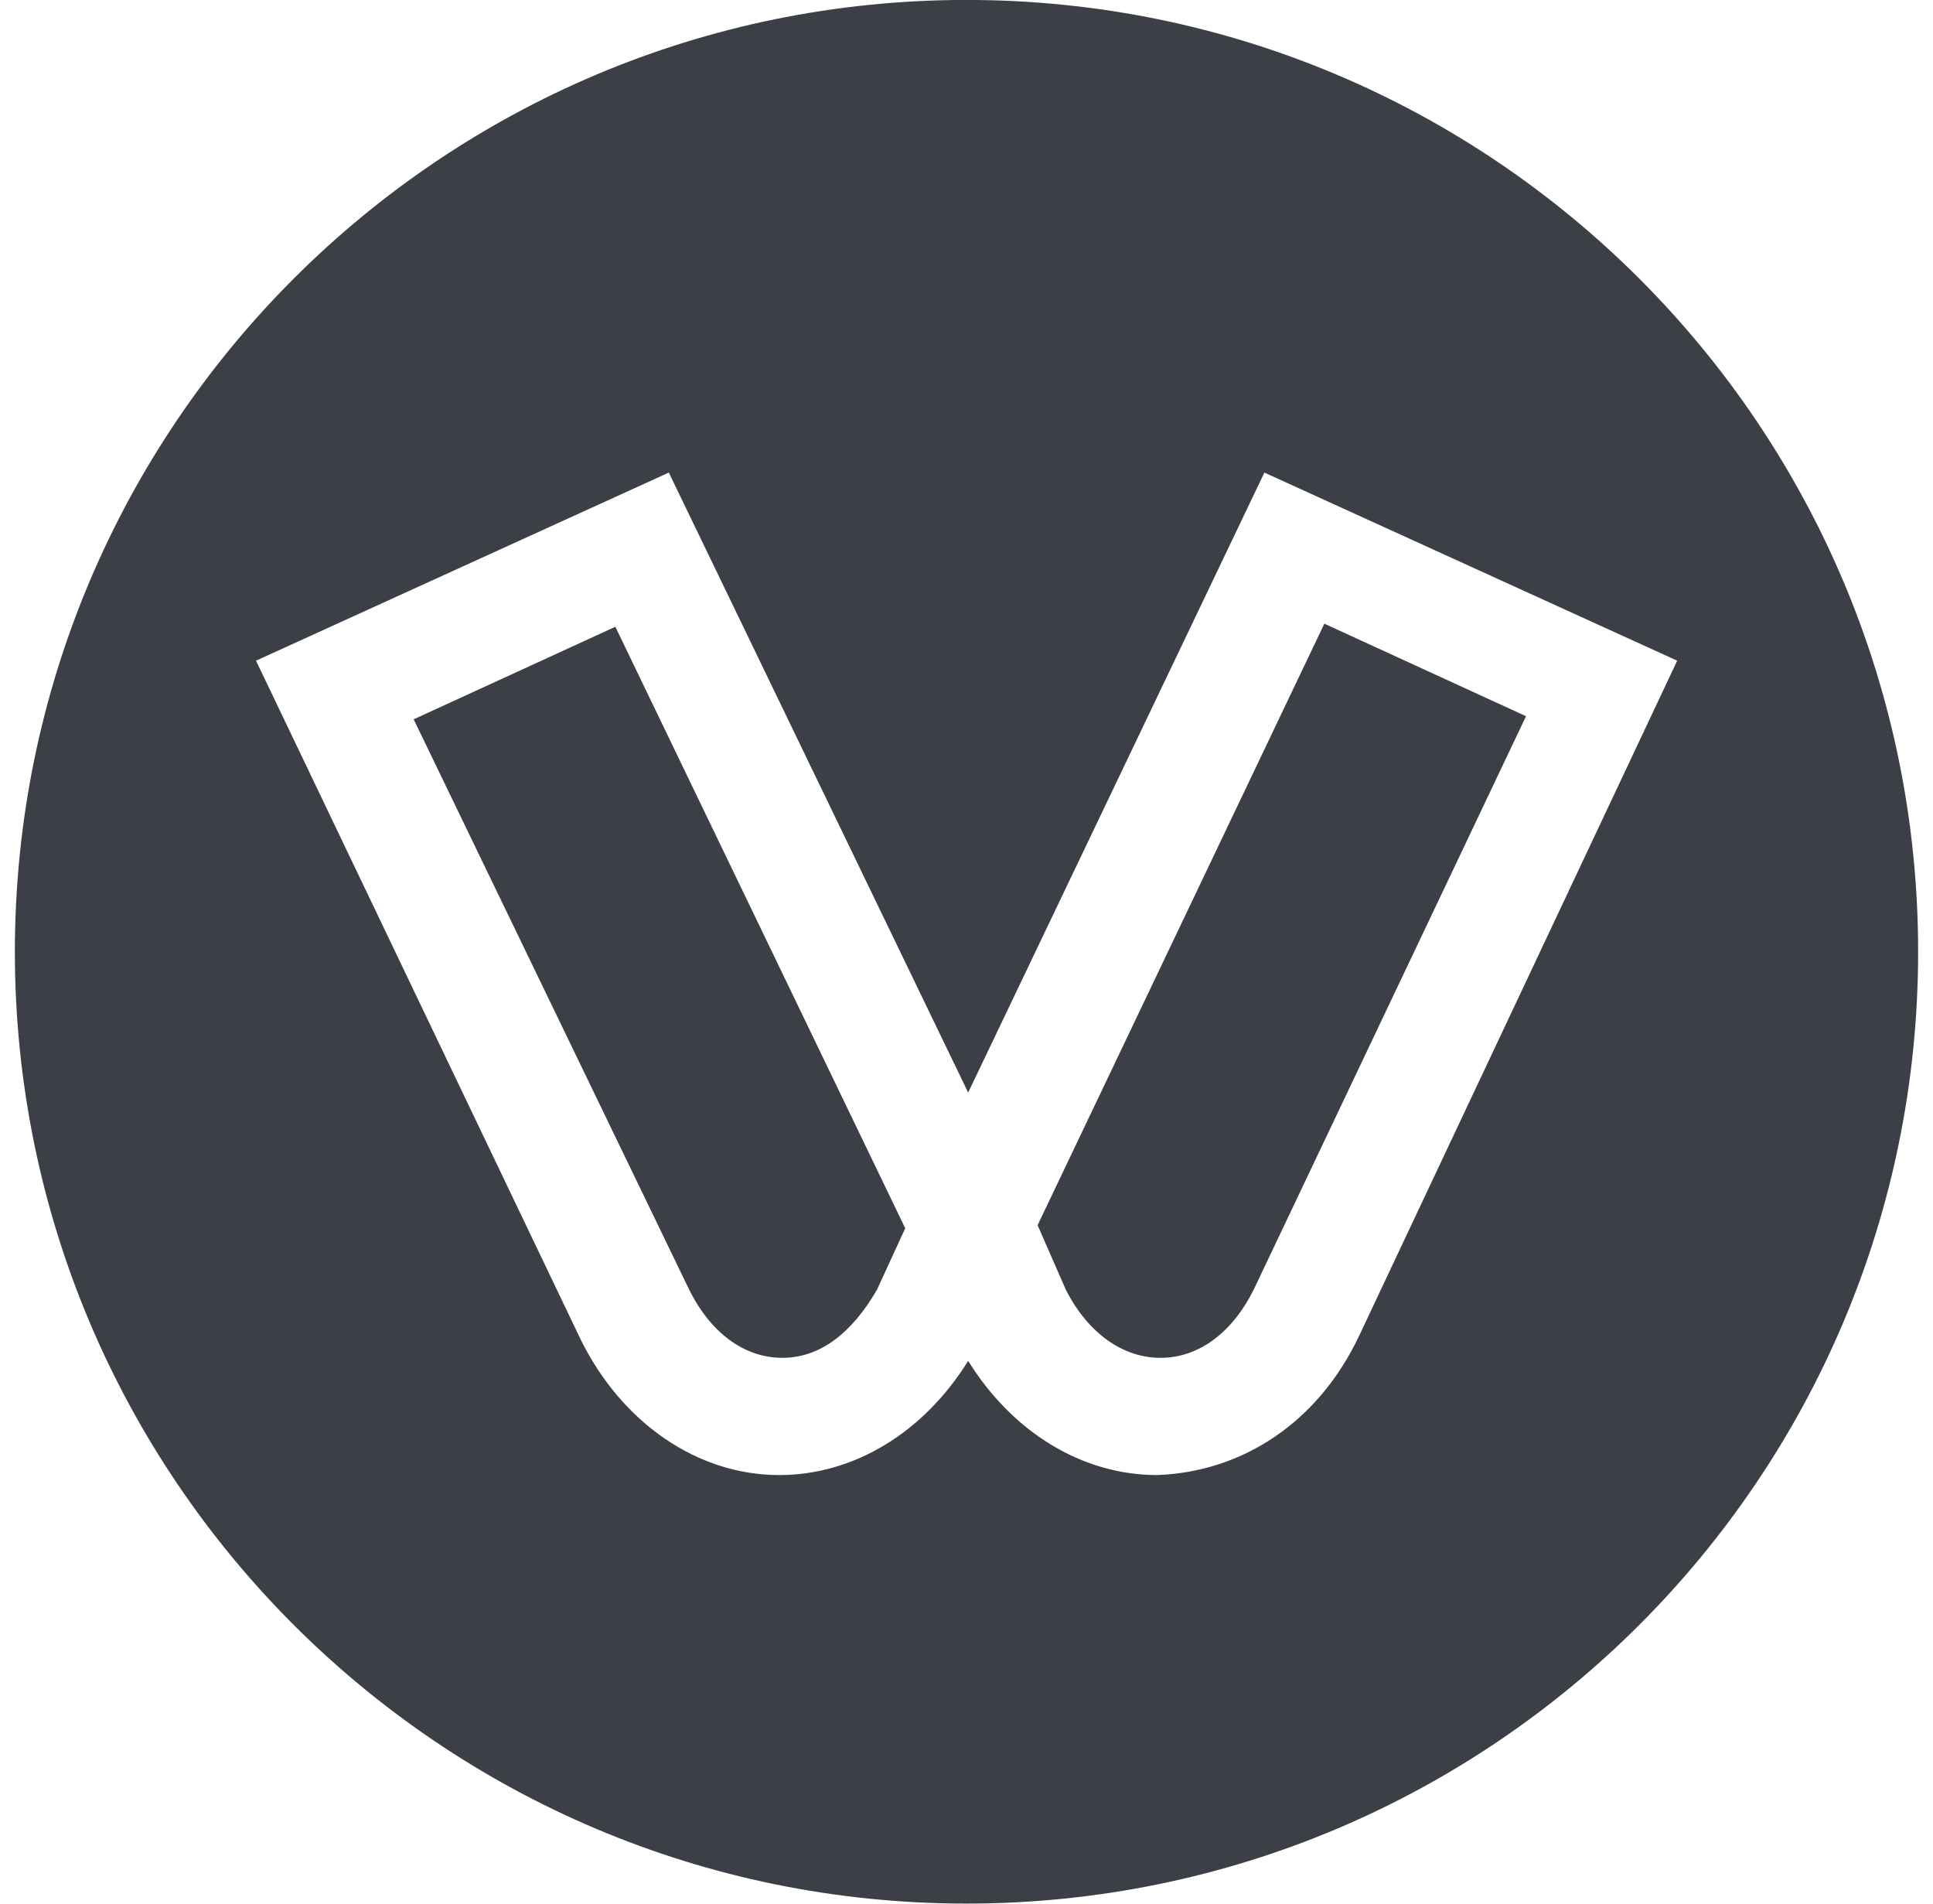 <svg width="65" height="64" viewBox="0 0 65 64" fill="none" xmlns="http://www.w3.org/2000/svg">
<path fill-rule="evenodd" clip-rule="evenodd" d="M32.5 63.998C50.173 63.998 64.5 49.671 64.5 31.998C64.5 14.325 50.173 -0.002 32.5 -0.002C14.827 -0.002 0.5 14.325 0.5 31.998C0.5 49.671 14.827 63.998 32.5 63.998ZM26.308 45.65C25.036 45.65 23.87 44.819 23.129 43.264L13.91 24.183L20.692 21.072L30.44 41.294L29.486 43.368C28.639 44.819 27.579 45.65 26.308 45.65ZM39.023 45.65C37.752 45.65 36.586 44.819 35.844 43.368L34.891 41.19L44.533 20.968L51.315 24.079L42.202 43.264C41.46 44.819 40.295 45.65 39.023 45.65ZM26.199 49.591C28.742 49.591 31.073 48.138 32.556 45.753C34.04 48.138 36.371 49.591 38.914 49.591C41.775 49.486 44.318 47.827 45.696 44.924L56.398 22.212L42.517 15.888L32.556 36.731L22.49 15.888L8.609 22.212L19.523 45.027C20.901 47.827 23.444 49.591 26.199 49.591Z" fill="#0D101A" fill-opacity="0.8"/>
</svg>
